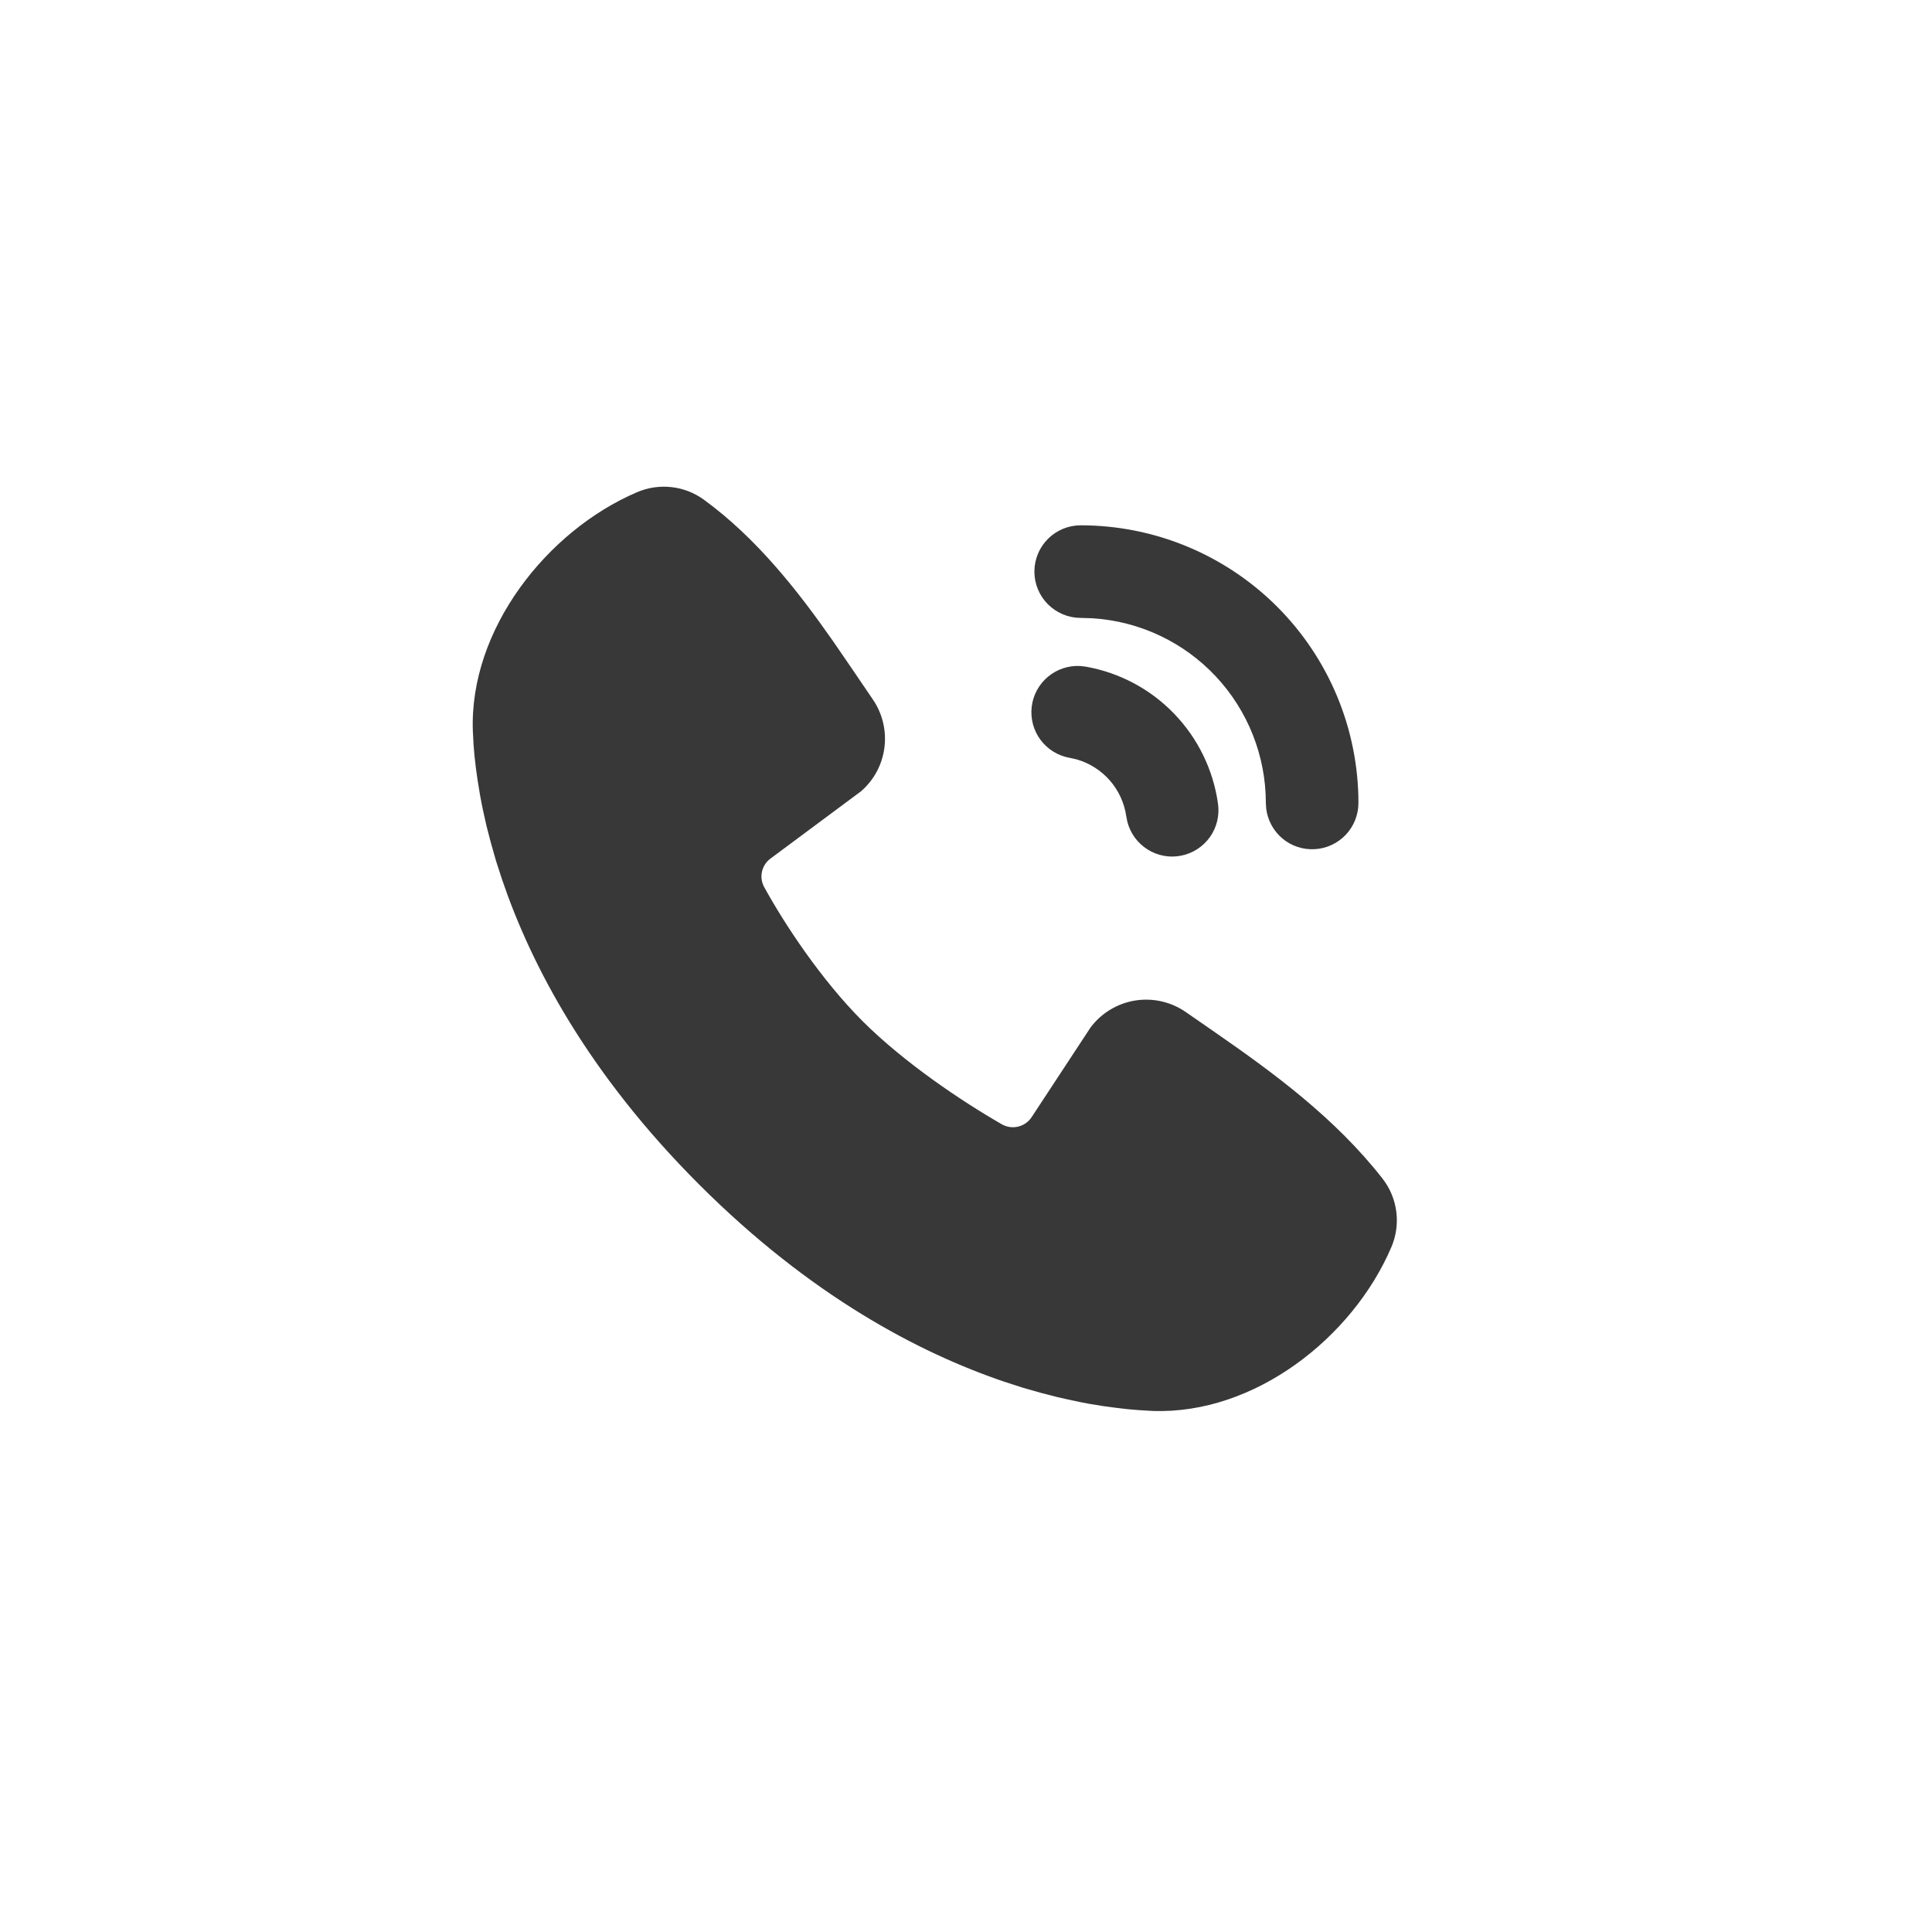 <?xml version="1.0" encoding="UTF-8"?> <svg xmlns="http://www.w3.org/2000/svg" width="40" height="40" viewBox="0 0 40 40" fill="none"> <path d="M14.571 10.344C15.666 11.142 16.519 12.232 17.248 13.275L17.671 13.892L18.071 14.481C18.271 14.773 18.356 15.129 18.311 15.479C18.266 15.831 18.093 16.153 17.825 16.384L15.956 17.773C15.865 17.838 15.802 17.934 15.777 18.043C15.752 18.151 15.767 18.265 15.82 18.363C16.243 19.133 16.997 20.279 17.859 21.142C18.722 22.004 19.922 22.807 20.745 23.279C20.849 23.337 20.97 23.353 21.085 23.324C21.2 23.295 21.299 23.223 21.363 23.123L22.58 21.271C22.803 20.974 23.134 20.774 23.501 20.715C23.868 20.656 24.244 20.741 24.55 20.953L25.185 21.393C26.373 22.217 27.648 23.153 28.624 24.402C28.779 24.601 28.877 24.838 28.909 25.088C28.941 25.338 28.905 25.592 28.805 25.824C28.003 27.696 25.973 29.289 23.862 29.212L23.575 29.195L23.351 29.176L23.104 29.147L22.835 29.111L22.542 29.063C22.491 29.054 22.44 29.044 22.389 29.034L22.067 28.965C22.011 28.953 21.954 28.94 21.898 28.927L21.548 28.837L21.179 28.732L20.793 28.607C19.024 28.007 16.779 26.828 14.475 24.524C12.172 22.222 10.993 19.976 10.394 18.207L10.269 17.822L10.164 17.453L10.073 17.102L9.999 16.771C9.977 16.667 9.957 16.563 9.938 16.458L9.89 16.166L9.852 15.897L9.824 15.649L9.805 15.426L9.79 15.139C9.712 13.034 11.323 10.99 13.186 10.192C13.41 10.095 13.656 10.058 13.899 10.085C14.142 10.111 14.373 10.201 14.571 10.344ZM22.367 13.789L22.478 13.802C23.176 13.925 23.816 14.265 24.308 14.775C24.8 15.285 25.119 15.937 25.217 16.638C25.252 16.881 25.193 17.128 25.052 17.328C24.91 17.528 24.698 17.667 24.457 17.715C24.217 17.764 23.967 17.718 23.759 17.587C23.552 17.457 23.402 17.252 23.341 17.015L23.319 16.905C23.28 16.63 23.163 16.372 22.981 16.162C22.799 15.953 22.56 15.8 22.293 15.723L22.145 15.69C21.904 15.647 21.689 15.514 21.543 15.318C21.397 15.122 21.332 14.877 21.36 14.635C21.388 14.392 21.509 14.169 21.696 14.012C21.883 13.855 22.123 13.775 22.367 13.789ZM22.375 10.876C23.9 10.876 25.362 11.482 26.441 12.56C27.519 13.638 28.125 15.101 28.125 16.626C28.124 16.87 28.031 17.105 27.863 17.283C27.695 17.46 27.466 17.567 27.223 17.581C26.979 17.596 26.738 17.517 26.551 17.36C26.364 17.203 26.244 16.98 26.215 16.738L26.208 16.626C26.208 15.653 25.838 14.716 25.173 14.005C24.508 13.295 23.597 12.864 22.626 12.801L22.375 12.793C22.12 12.793 21.877 12.691 21.697 12.512C21.517 12.332 21.416 12.088 21.416 11.834C21.416 11.58 21.517 11.336 21.697 11.156C21.877 10.977 22.12 10.876 22.375 10.876Z" fill="#383838"></path> </svg> 